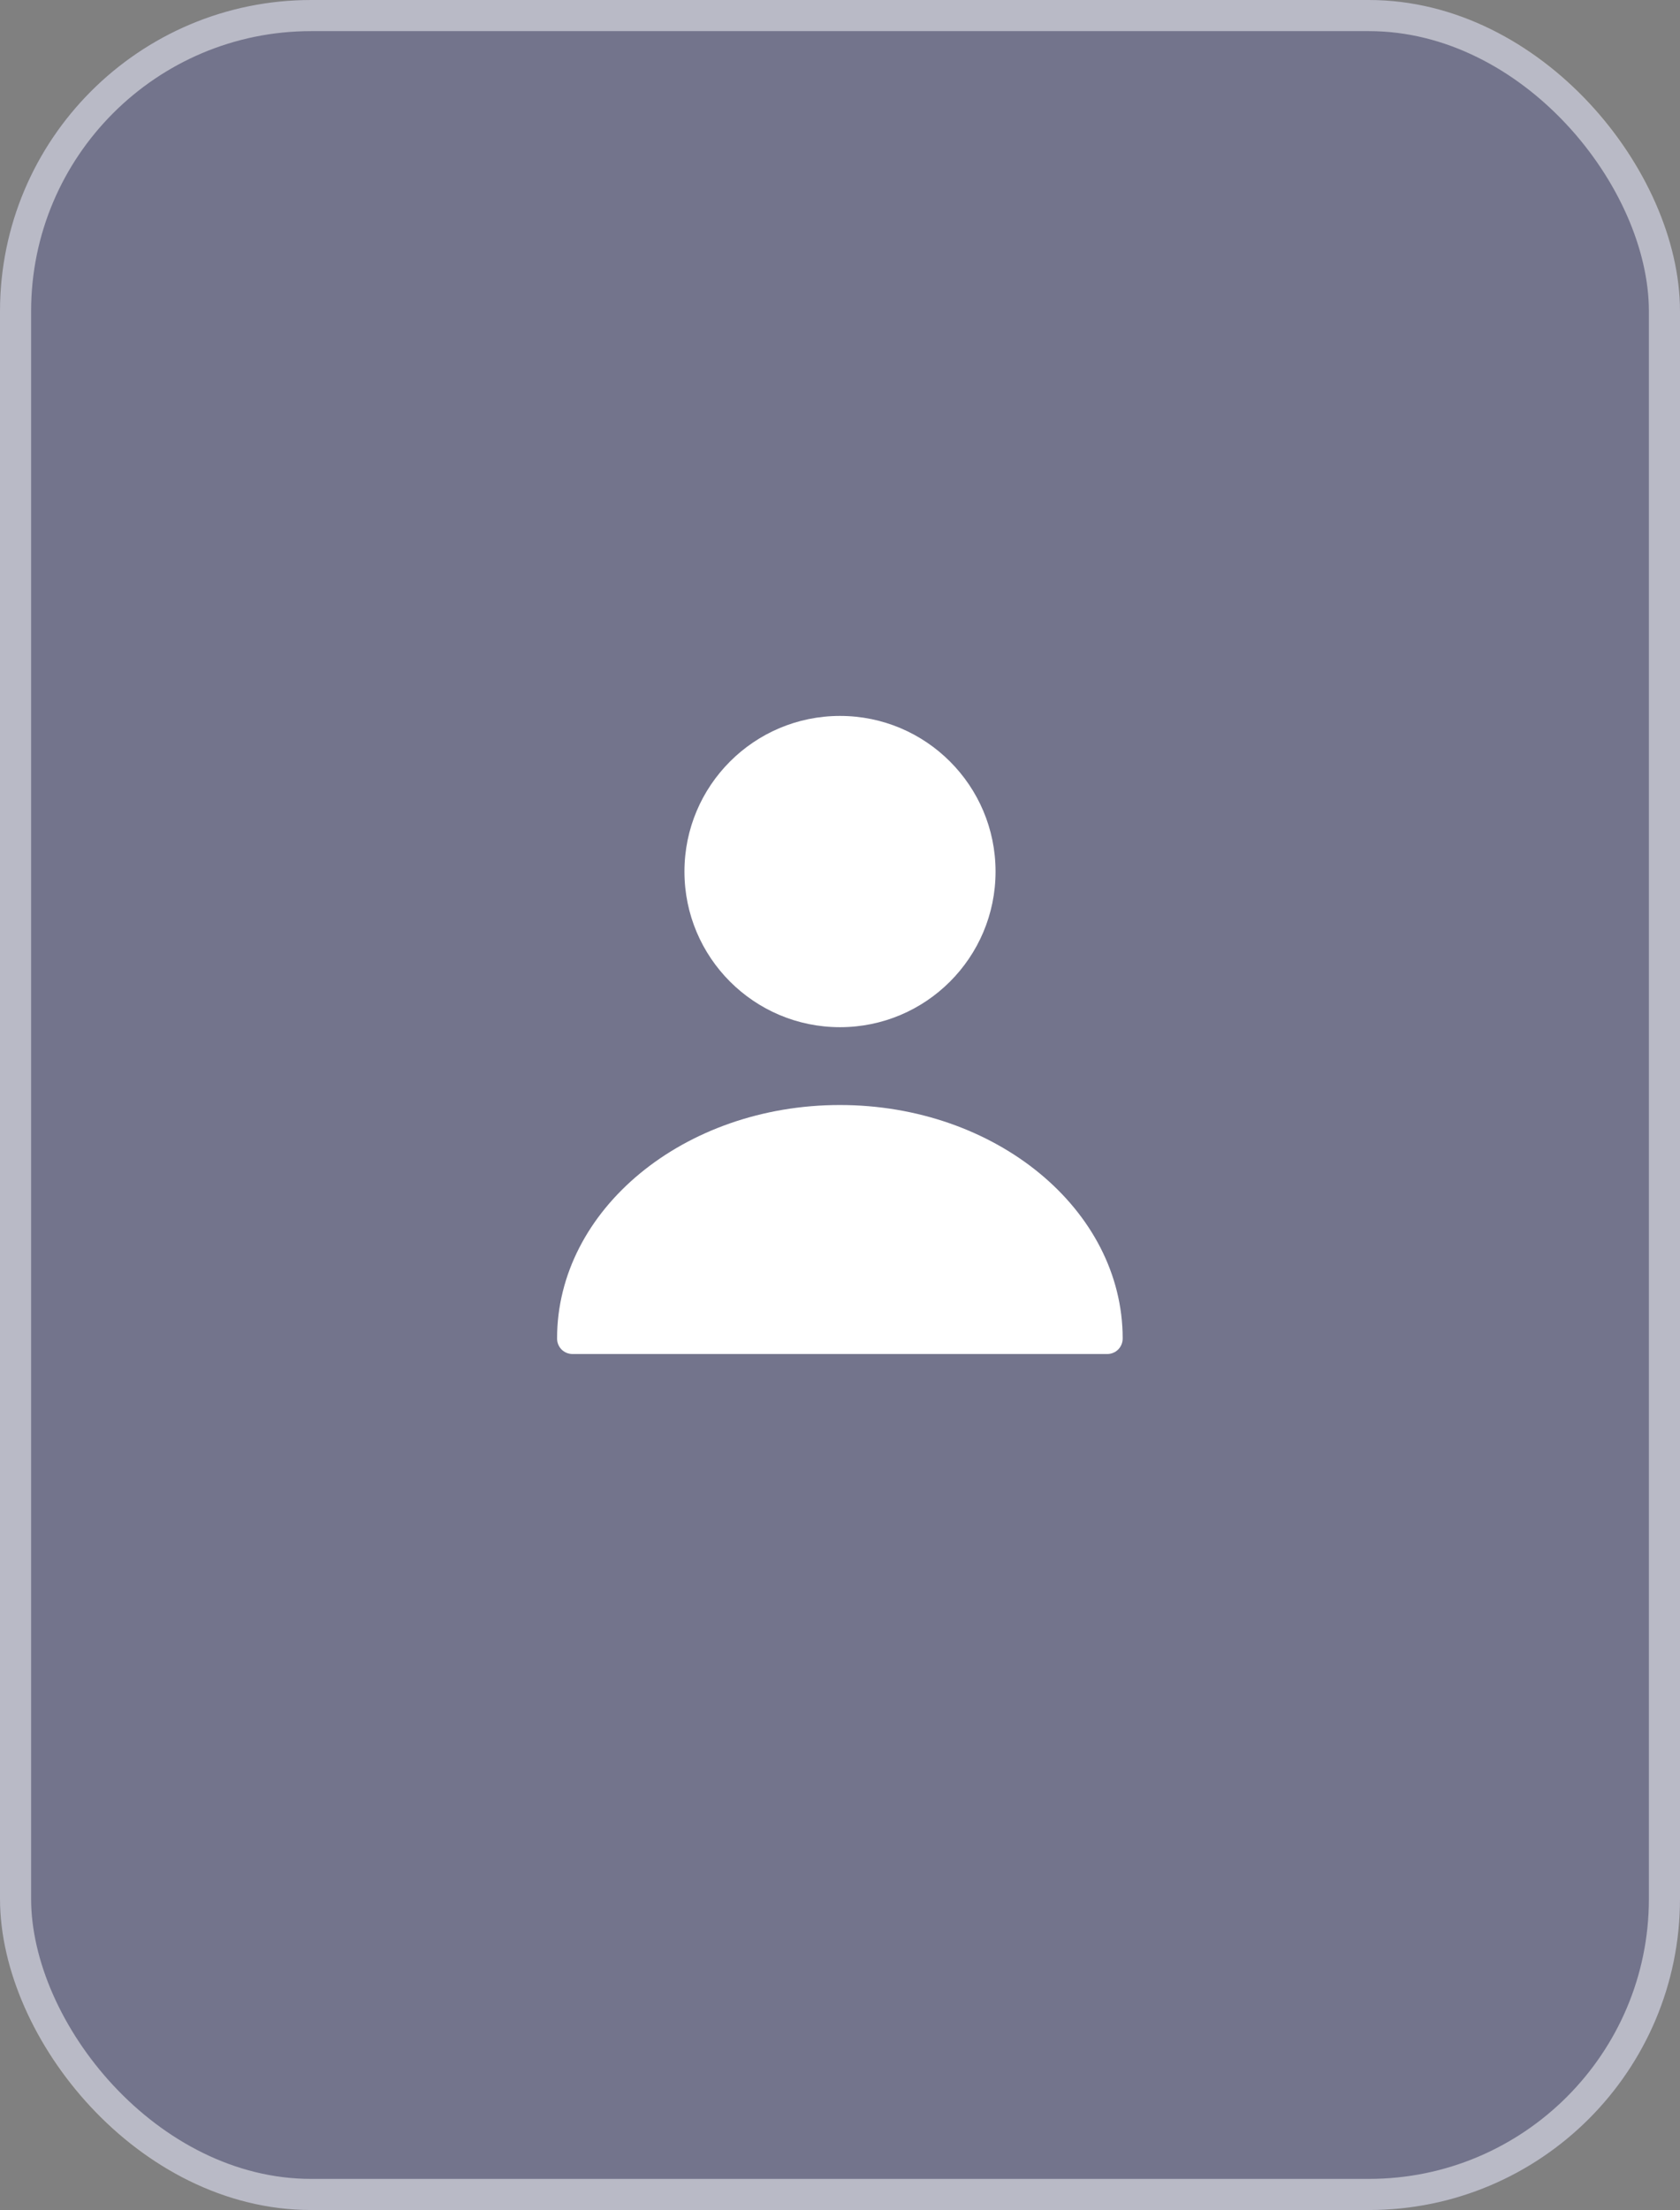 <?xml version="1.0" encoding="UTF-8"?> <svg xmlns="http://www.w3.org/2000/svg" width="54" height="71" viewBox="0 0 54 71" fill="none"><rect x="0" y="0" width="54" height="71" fill="#808080" stroke="none"/><rect width="54" height="71" rx="10" fill="#000AFF" fill-opacity="0.1"></rect><rect x="0.5" y="0.5" width="53" height="70" rx="9.5" stroke="white" stroke-opacity="0.5"></rect><path d="M27 33C29.761 33 32 30.761 32 28C32 25.239 29.761 23 27 23C24.239 23 22 25.239 22 28C22 30.761 24.239 33 27 33Z" fill="white"></path><path d="M26.996 35.5C21.986 35.5 17.906 38.86 17.906 43C17.906 43.28 18.126 43.5 18.406 43.5H35.586C35.866 43.5 36.086 43.28 36.086 43C36.086 38.86 32.006 35.5 26.996 35.5Z" fill="white"></path></svg> 